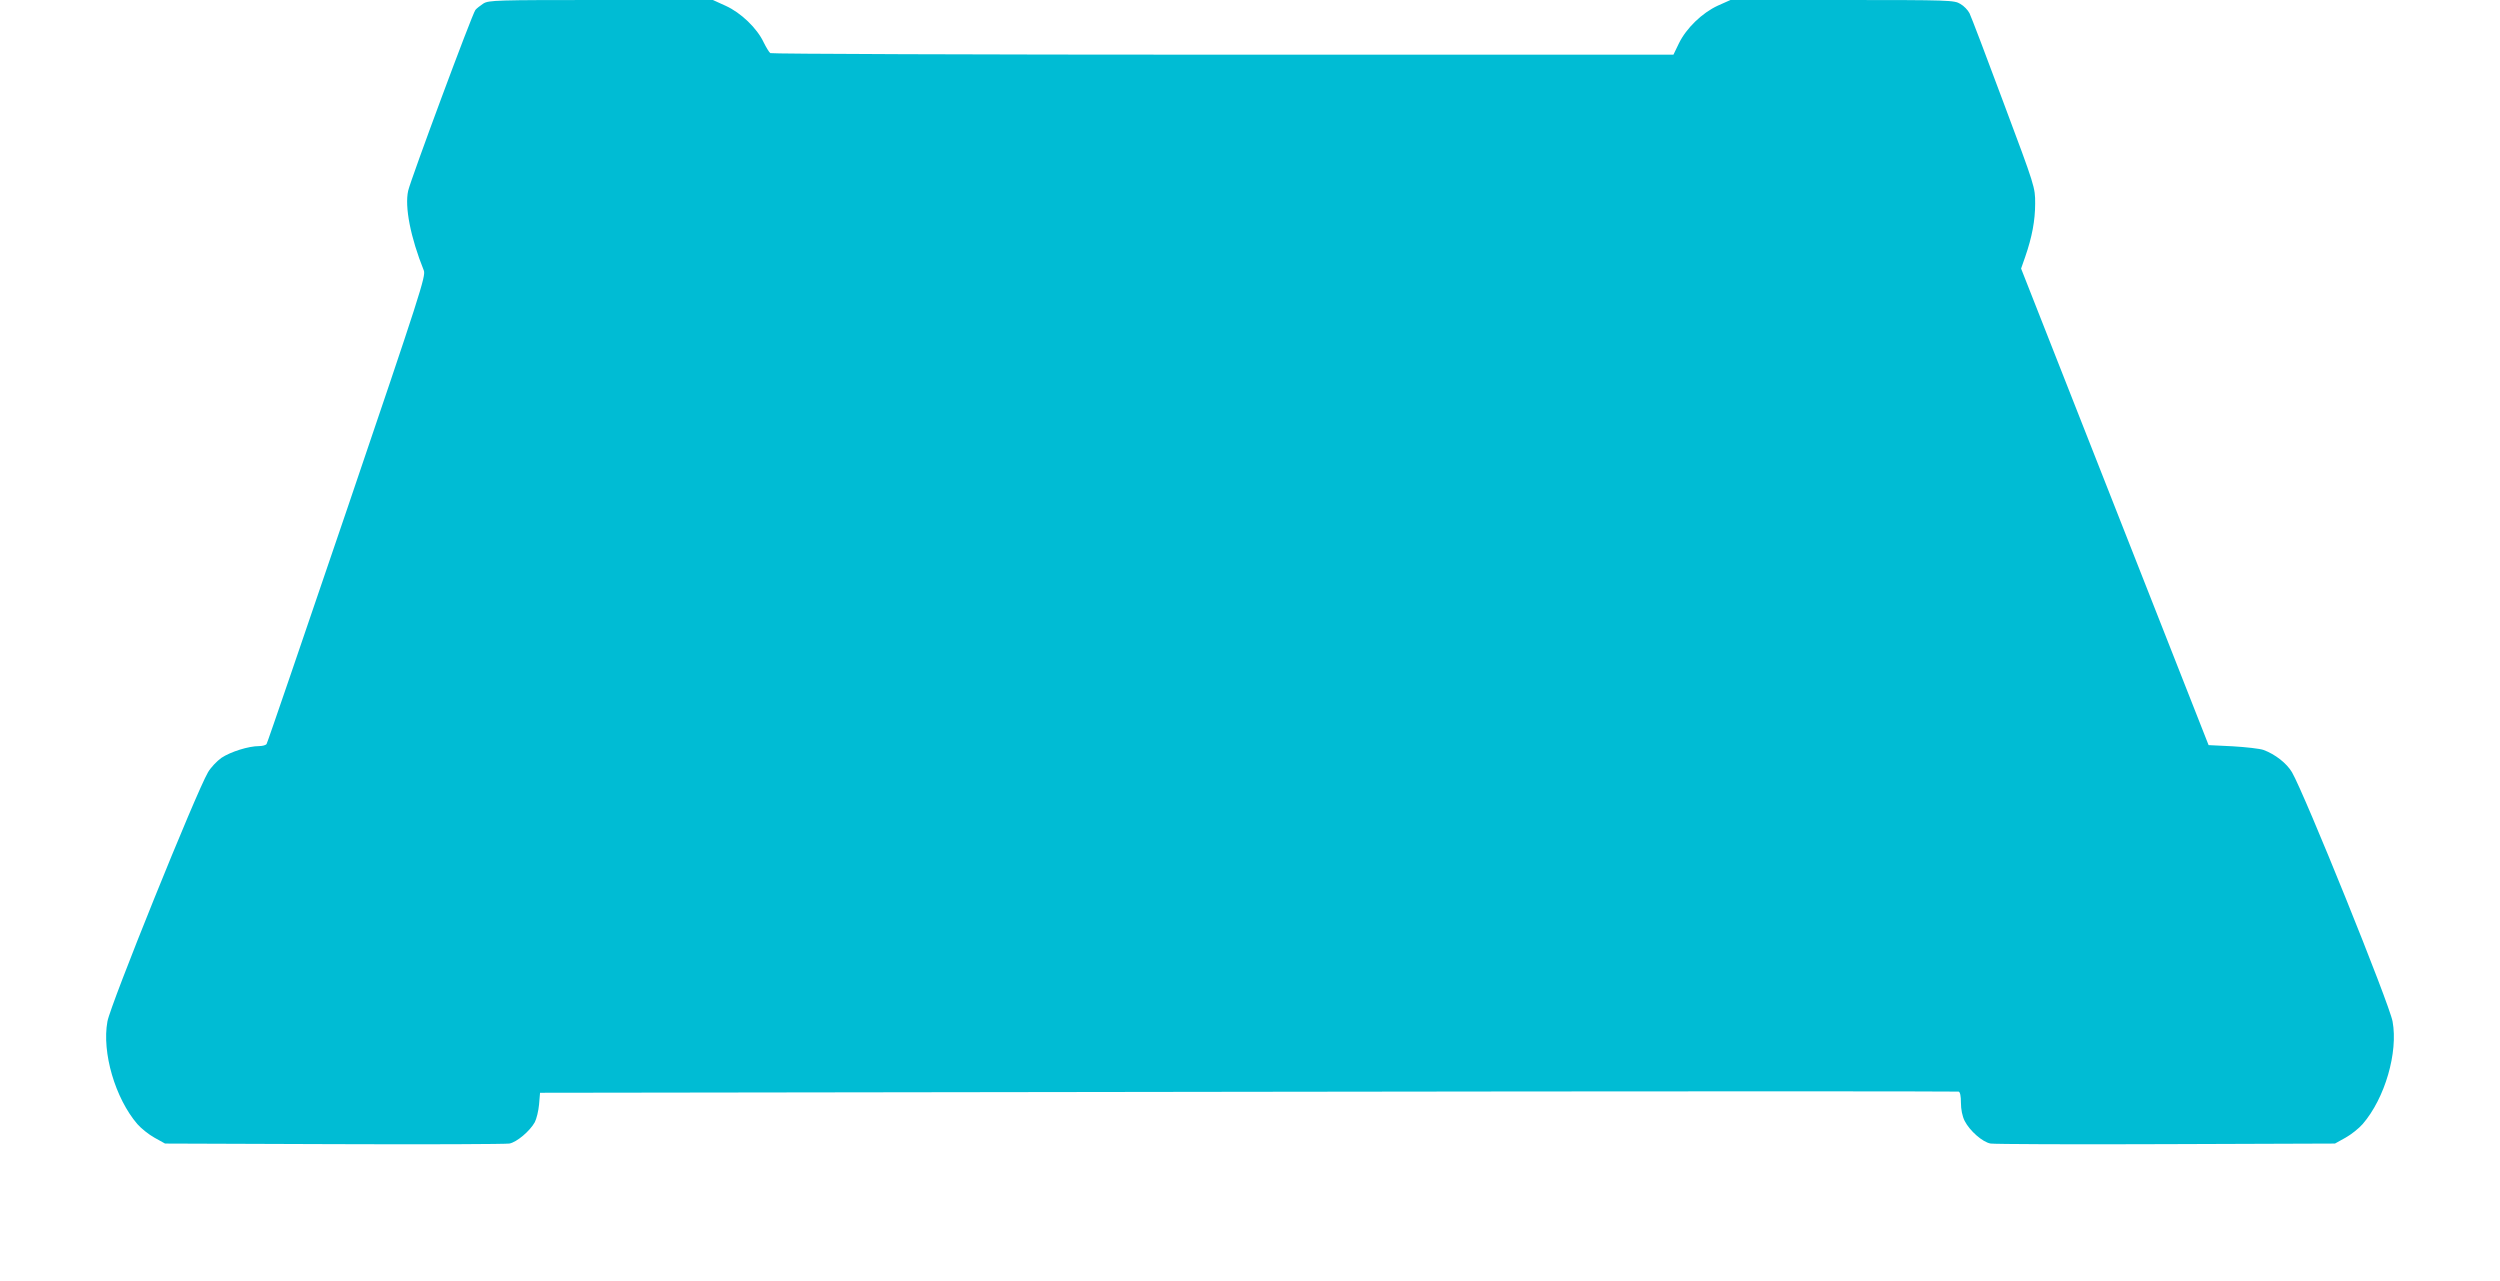 <?xml version="1.0" standalone="no"?>
<!DOCTYPE svg PUBLIC "-//W3C//DTD SVG 20010904//EN"
 "http://www.w3.org/TR/2001/REC-SVG-20010904/DTD/svg10.dtd">
<svg version="1.0" xmlns="http://www.w3.org/2000/svg"
 width="1280pt" height="656pt" viewBox="0 0 1280 656"
 preserveAspectRatio="xMidYMid meet">
<g transform="translate(0,656) scale(0.1,-0.1)"
fill="#00bcd4" stroke="none">
<path d="M2475 6542 c-16 -11 -35 -25 -41 -33 -16 -19 -331 -868 -344 -925
-19 -82 12 -240 80 -409 11 -28 -18 -118 -393 -1222 -223 -655 -408 -1197
-412 -1202 -3 -6 -21 -11 -38 -11 -55 0 -146 -29 -193 -60 -24 -17 -55 -50
-69 -74 -61 -104 -500 -1191 -515 -1276 -29 -159 40 -393 153 -525 19 -22 59
-54 88 -70 l54 -30 865 -3 c476 -2 880 0 898 3 38 7 105 64 130 109 9 17 19
58 22 91 l5 60 3625 5 c1994 3 3631 3 3638 1 8 -2 12 -23 12 -57 0 -34 7 -69
19 -93 26 -51 92 -109 133 -116 18 -3 422 -5 898 -3 l865 3 54 30 c29 16 69
48 88 70 114 132 182 367 153 525 -16 90 -451 1166 -515 1276 -27 46 -86 92
-145 114 -19 7 -91 15 -159 19 l-123 6 -480 1220 -480 1220 21 60 c35 101 51
186 51 273 0 83 0 84 -161 514 -88 237 -167 444 -175 460 -8 16 -29 38 -47 48
-31 19 -54 20 -605 20 l-572 0 -65 -29 c-80 -37 -161 -115 -199 -193 l-28 -58
-2307 0 c-1268 0 -2311 4 -2317 8 -6 4 -21 29 -34 55 -34 73 -117 152 -194
187 l-66 30 -572 0 c-538 0 -575 -1 -603 -18z"/>
</g>
</svg>
